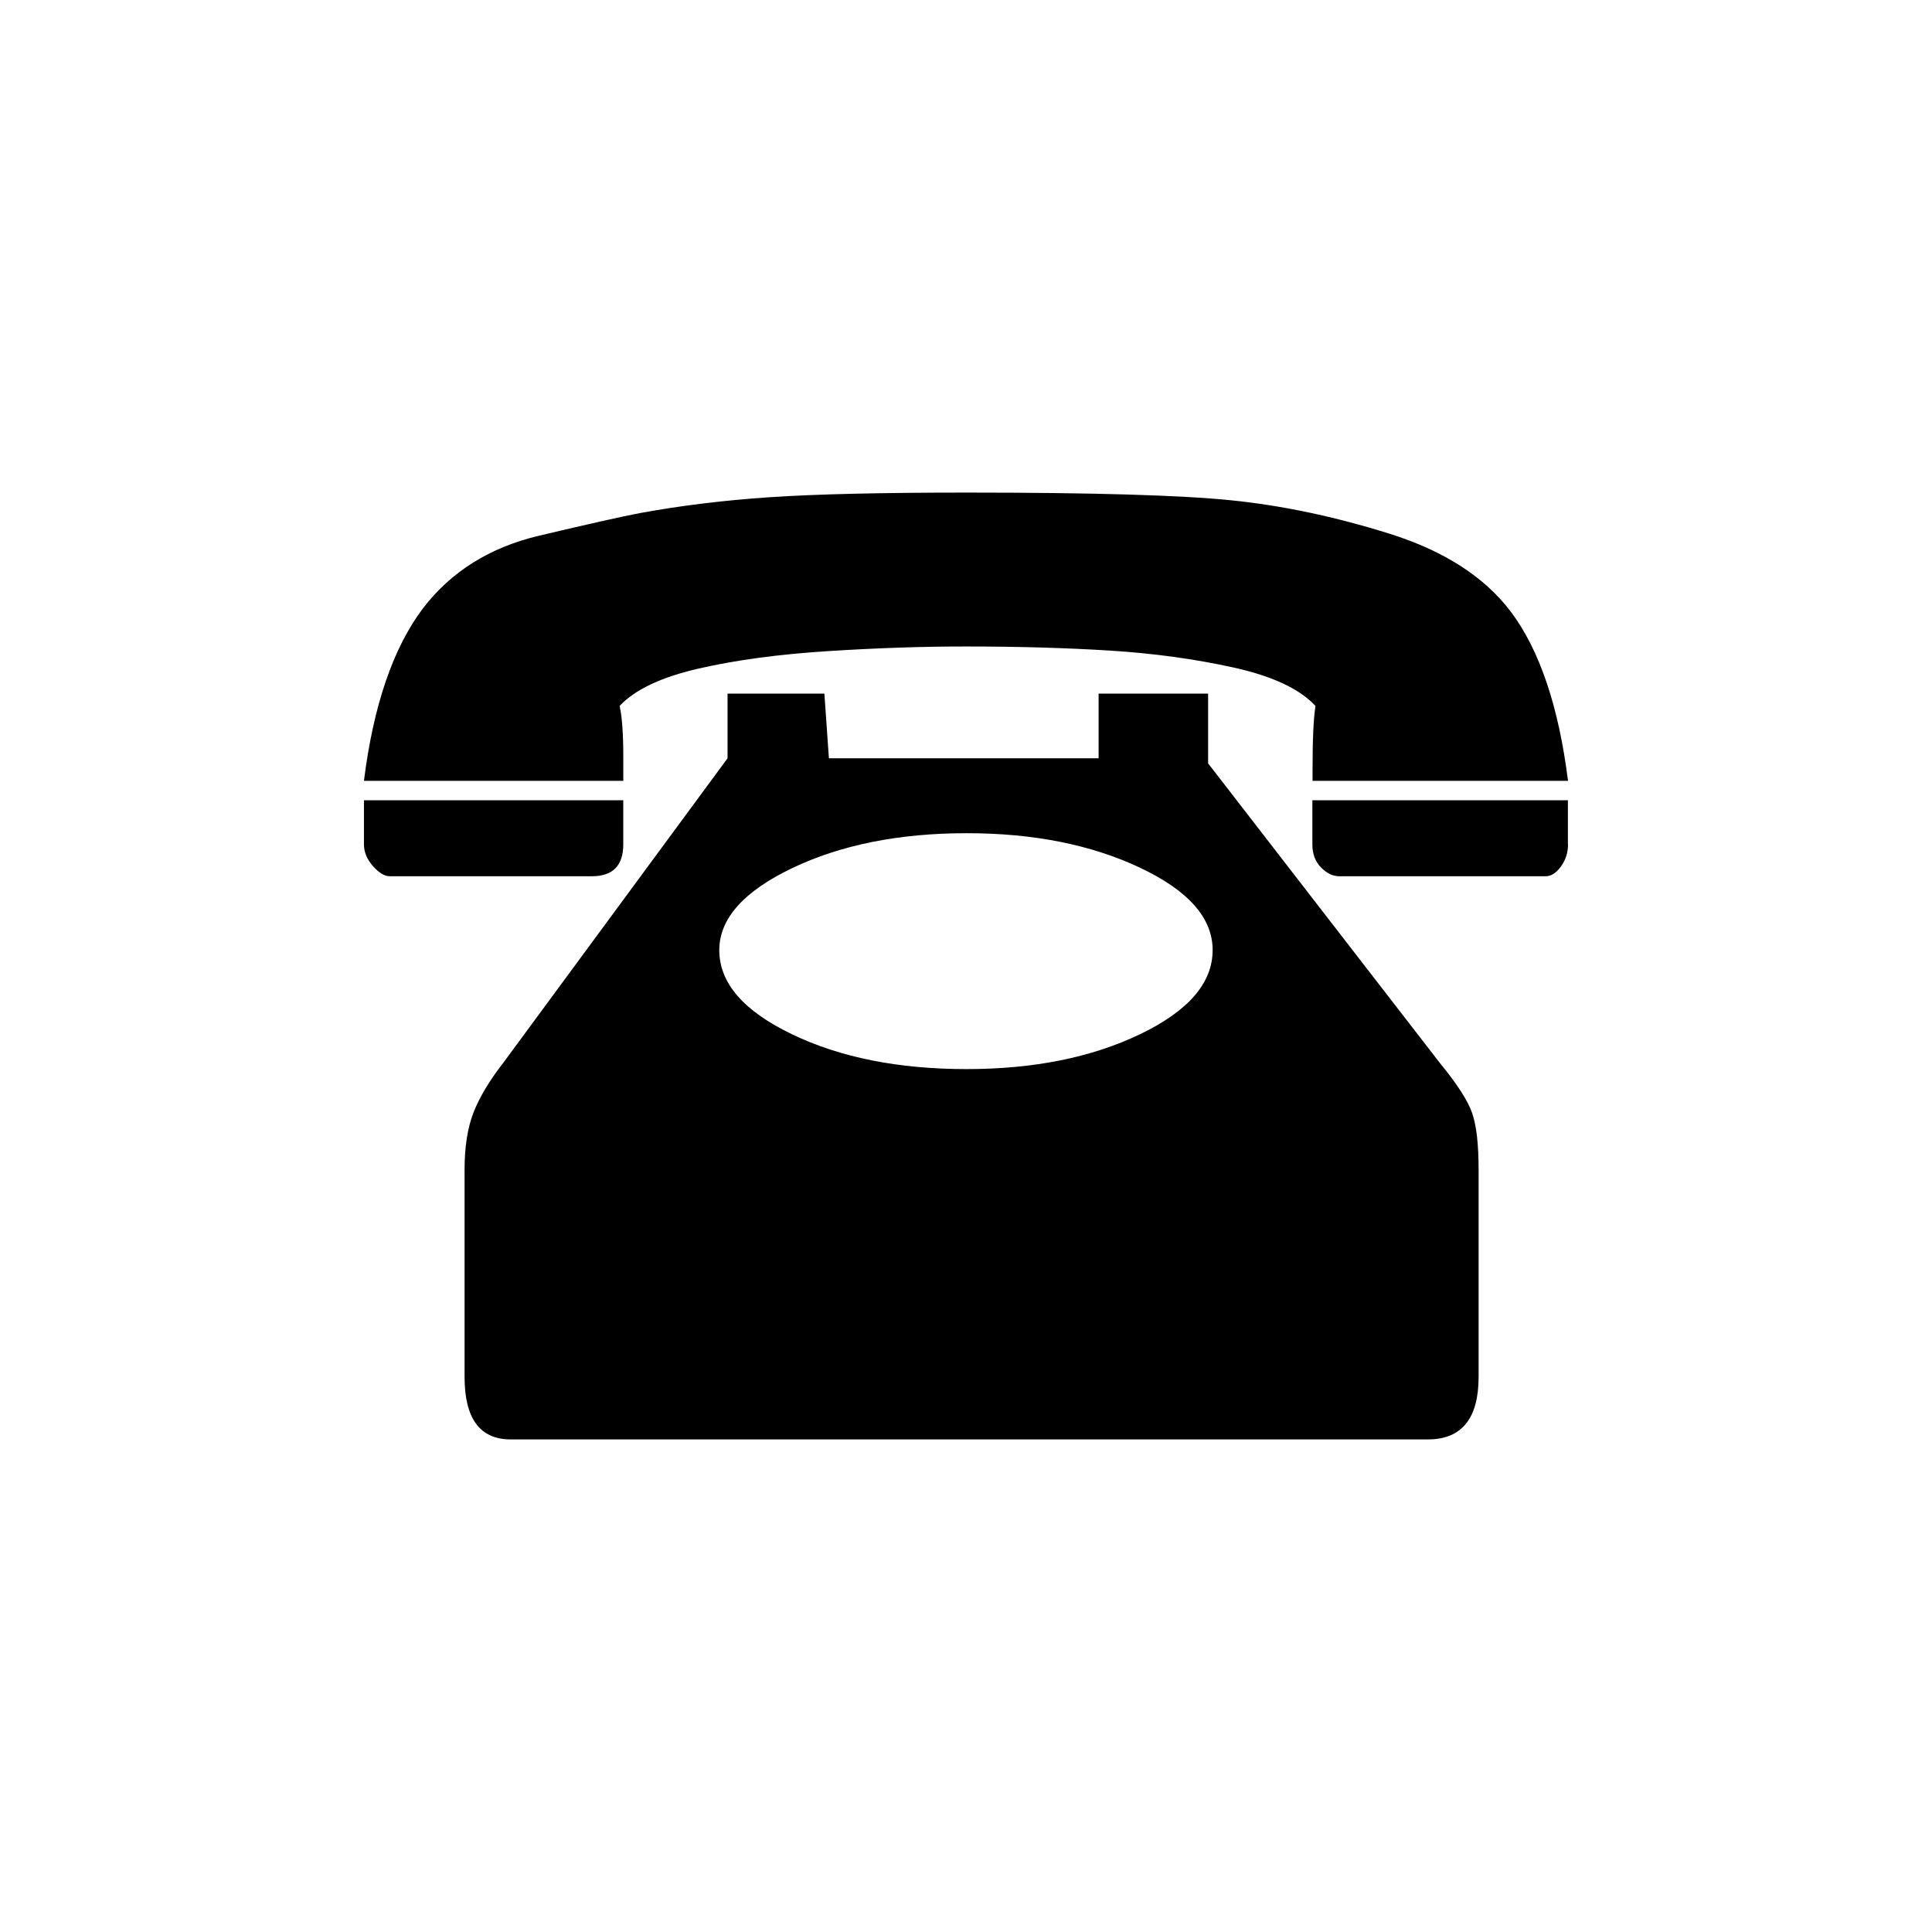 <?xml version="1.0" encoding="utf-8"?>
<!DOCTYPE svg PUBLIC "-//W3C//DTD SVG 1.1//EN" "http://www.w3.org/Graphics/SVG/1.1/DTD/svg11.dtd">
<svg version="1.1" id="Layer_1" xmlns="http://www.w3.org/2000/svg" xmlns:xlink="http://www.w3.org/1999/xlink" x="0px" y="0px"
	 width="50px" height="50px" viewBox="0 0 50 50" enable-background="new 0 0 50 50" xml:space="preserve">
<path d="M21.443,16.85c-1.267,0.08-2.385,0.229-3.357,0.451c-0.969,0.222-1.652,0.544-2.051,0.969
	c0.063,0.266,0.096,0.709,0.096,1.328v0.61H9.419c0.244-1.947,0.752-3.433,1.523-4.459c0.731-0.956,1.736-1.584,3.008-1.885
	c1.273-0.301,2.141-0.496,2.604-0.584c1.053-0.194,2.176-0.332,3.365-0.412c1.188-0.08,2.889-0.12,5.1-0.12
	c3.252,0,5.536,0.066,6.846,0.2c1.313,0.133,2.674,0.42,4.088,0.862c1.414,0.443,2.461,1.116,3.145,2.018
	c0.746,0.992,1.24,2.453,1.482,4.38h-6.611V19.89c0-0.743,0.023-1.282,0.076-1.62c-0.41-0.442-1.117-0.773-2.123-0.995
	c-1.002-0.221-2.066-0.367-3.199-0.438c-1.133-0.07-2.363-0.106-3.702-0.106C23.9,16.729,22.708,16.77,21.443,16.85z M16.13,20.711
	v1.143c0,0.548-0.271,0.823-0.811,0.823h-5.228c-0.141,0-0.286-0.089-0.442-0.266c-0.154-0.177-0.23-0.363-0.23-0.557v-1.143H16.13z
	 M12.023,35.633v-5.362c0-0.584,0.076-1.077,0.229-1.474c0.156-0.398,0.412-0.828,0.771-1.289l5.806-7.884v-1.673h2.506l0.117,1.673
	h6.98v-1.673h2.834v1.805l5.996,7.752c0.451,0.55,0.73,0.982,0.838,1.302c0.111,0.317,0.166,0.806,0.166,1.461v5.362
	c0,1.08-0.438,1.619-1.313,1.619H13.216C12.421,37.252,12.023,36.713,12.023,35.633z M29.504,26.766
	c1.252-0.602,1.879-1.327,1.879-2.177c0-0.833-0.629-1.544-1.889-2.137c-1.26-0.593-2.752-0.889-4.475-0.889
	c-1.748,0-3.252,0.301-4.513,0.902c-1.26,0.602-1.891,1.311-1.891,2.124c0,0.85,0.627,1.576,1.881,2.177
	c1.252,0.604,2.762,0.902,4.521,0.902C26.756,27.668,28.25,27.367,29.504,26.766z M40.58,21.854c0,0.212-0.061,0.402-0.182,0.57
	c-0.123,0.168-0.254,0.253-0.396,0.253H34.66c-0.166,0-0.324-0.076-0.471-0.226c-0.148-0.15-0.225-0.349-0.225-0.597V20.71h6.613
	v1.143H40.58z"/>
</svg>
